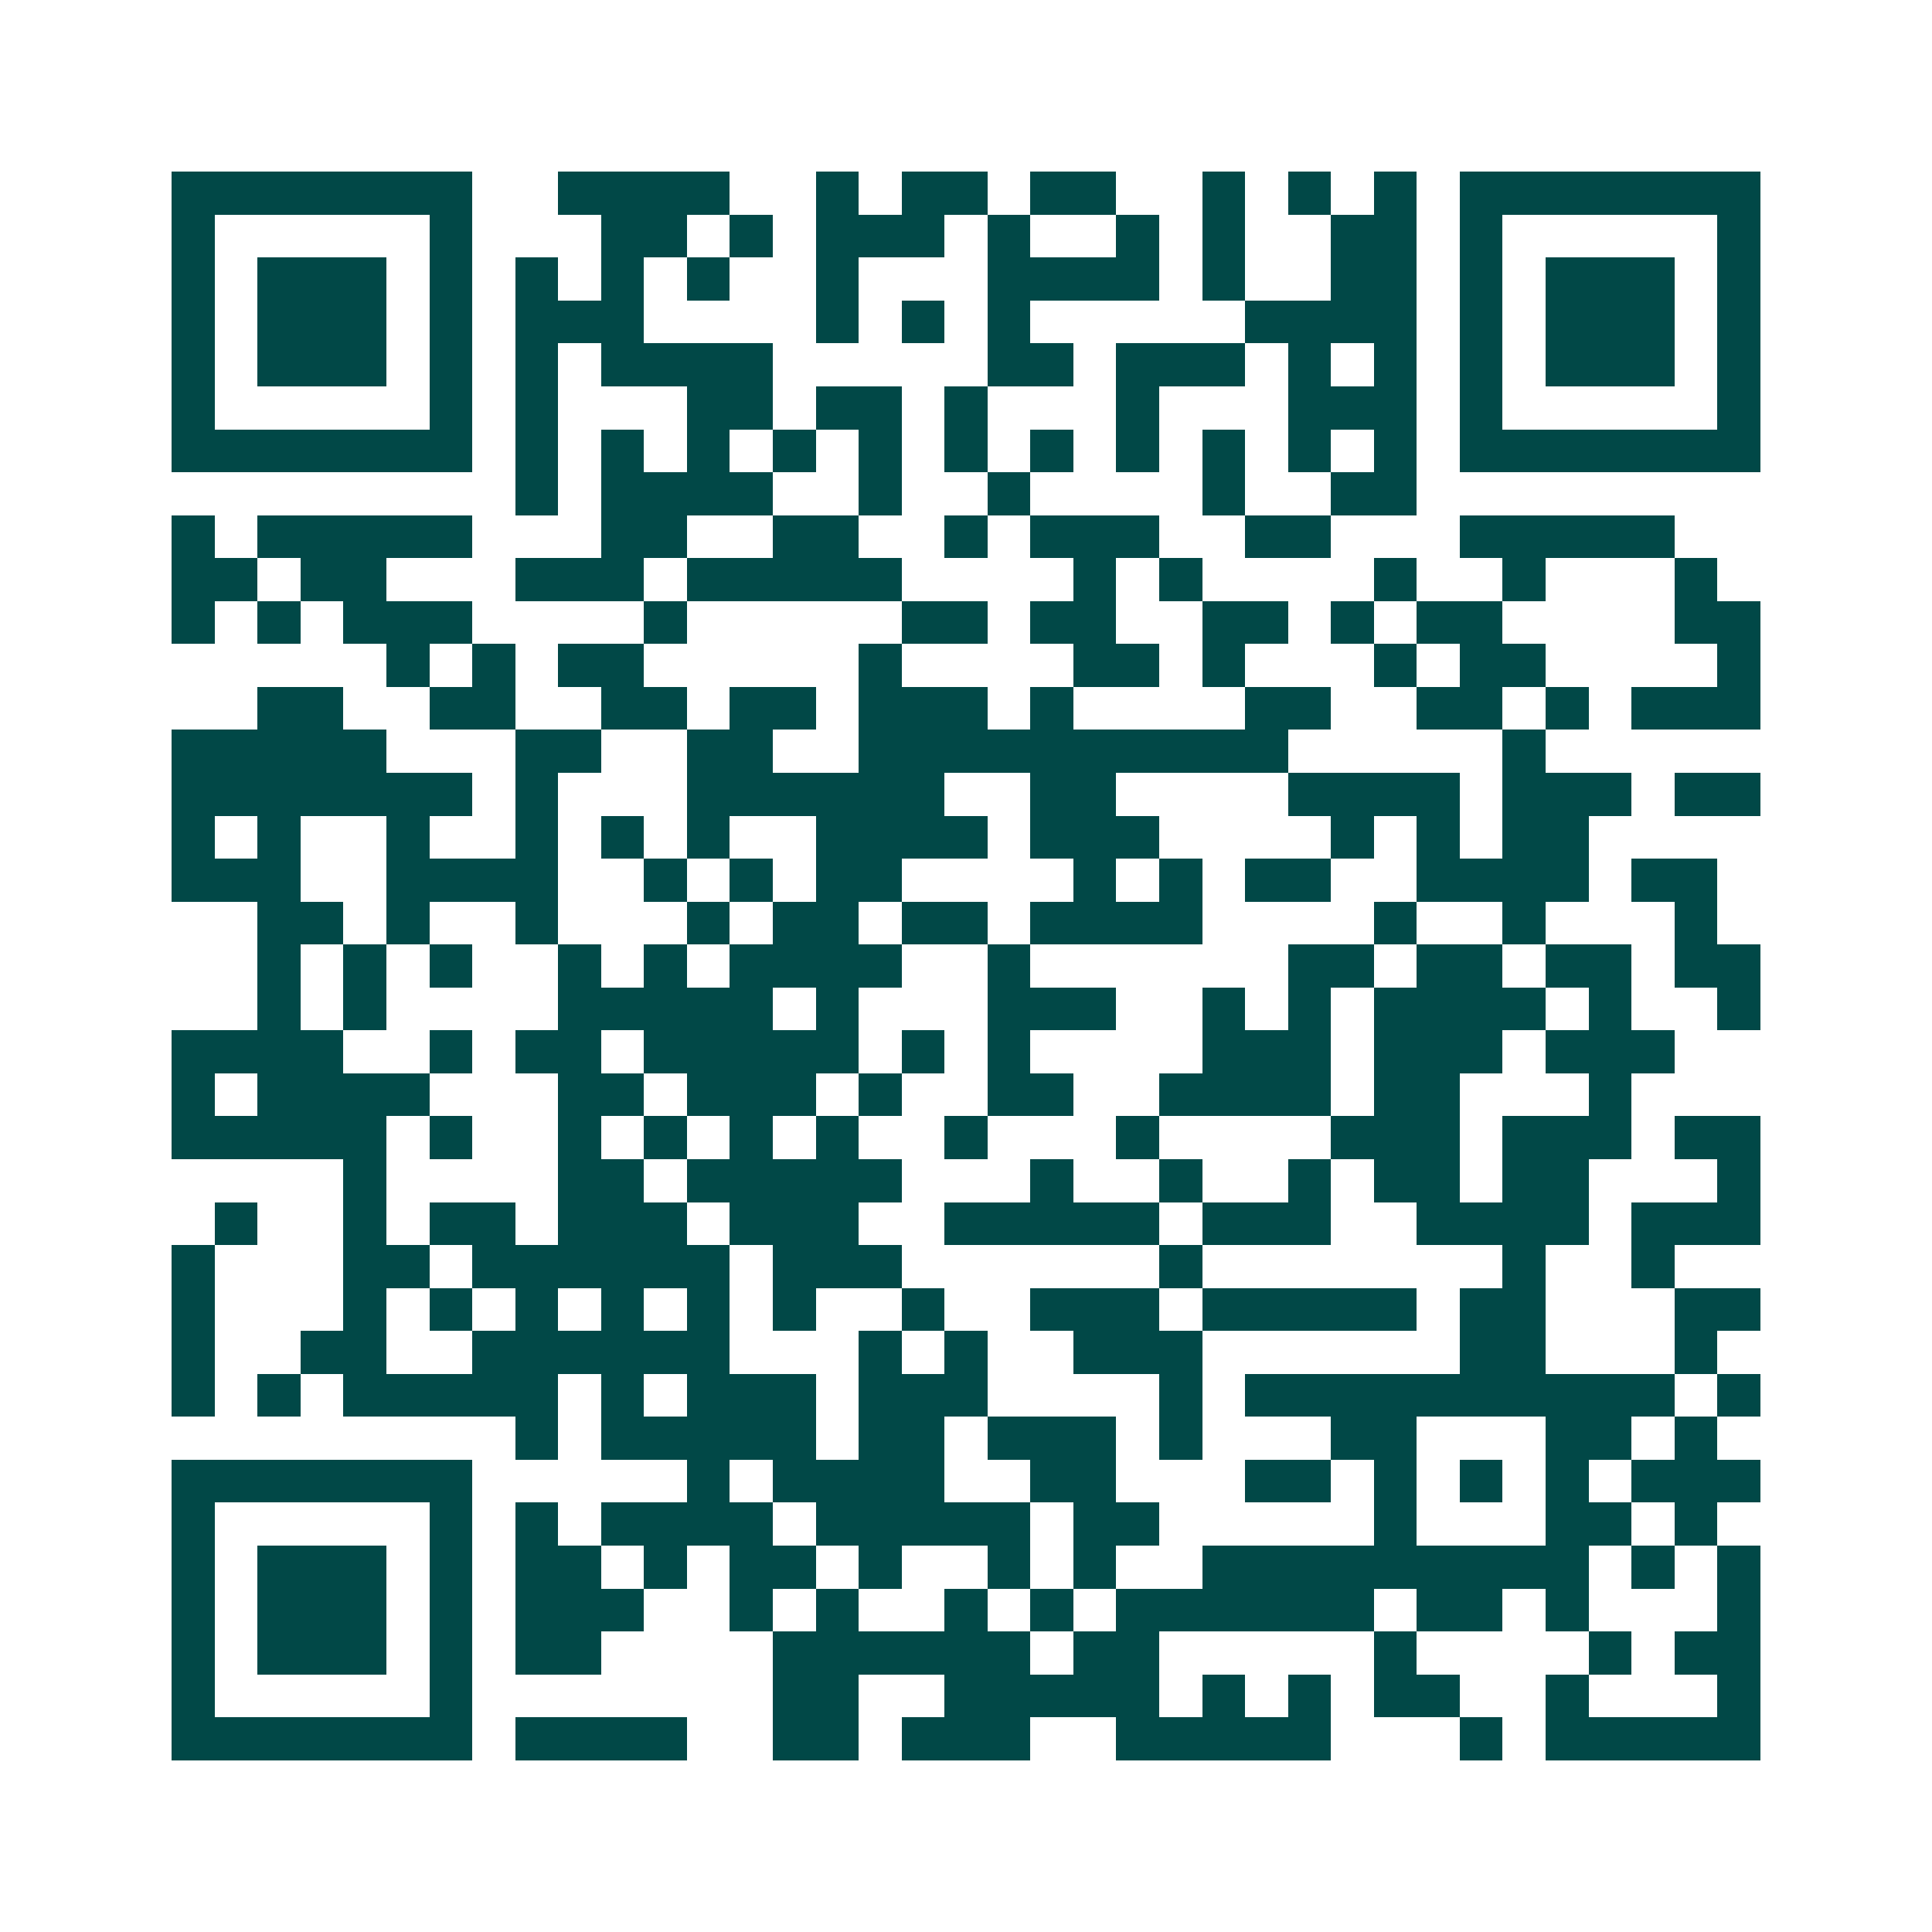 <svg xmlns="http://www.w3.org/2000/svg" width="200" height="200" viewBox="0 0 45 45" shape-rendering="crispEdges"><path fill="#ffffff" d="M0 0h45v45H0z"/><path stroke="#014847" d="M4 4.5h7m2 0h4m2 0h1m1 0h2m1 0h2m2 0h1m1 0h1m1 0h1m1 0h7M4 5.5h1m5 0h1m3 0h2m1 0h1m1 0h3m1 0h1m2 0h1m1 0h1m2 0h2m1 0h1m5 0h1M4 6.5h1m1 0h3m1 0h1m1 0h1m1 0h1m1 0h1m2 0h1m3 0h4m1 0h1m2 0h2m1 0h1m1 0h3m1 0h1M4 7.5h1m1 0h3m1 0h1m1 0h3m4 0h1m1 0h1m1 0h1m5 0h4m1 0h1m1 0h3m1 0h1M4 8.5h1m1 0h3m1 0h1m1 0h1m1 0h4m5 0h2m1 0h3m1 0h1m1 0h1m1 0h1m1 0h3m1 0h1M4 9.5h1m5 0h1m1 0h1m3 0h2m1 0h2m1 0h1m3 0h1m3 0h3m1 0h1m5 0h1M4 10.5h7m1 0h1m1 0h1m1 0h1m1 0h1m1 0h1m1 0h1m1 0h1m1 0h1m1 0h1m1 0h1m1 0h1m1 0h7M12 11.5h1m1 0h4m2 0h1m2 0h1m4 0h1m2 0h2M4 12.5h1m1 0h5m3 0h2m2 0h2m2 0h1m1 0h3m2 0h2m3 0h5M4 13.5h2m1 0h2m3 0h3m1 0h5m4 0h1m1 0h1m4 0h1m2 0h1m3 0h1M4 14.5h1m1 0h1m1 0h3m4 0h1m5 0h2m1 0h2m2 0h2m1 0h1m1 0h2m4 0h2M9 15.5h1m1 0h1m1 0h2m5 0h1m4 0h2m1 0h1m3 0h1m1 0h2m4 0h1M6 16.5h2m2 0h2m2 0h2m1 0h2m1 0h3m1 0h1m4 0h2m2 0h2m1 0h1m1 0h3M4 17.5h5m3 0h2m2 0h2m2 0h10m5 0h1M4 18.5h7m1 0h1m3 0h6m2 0h2m4 0h4m1 0h3m1 0h2M4 19.5h1m1 0h1m2 0h1m2 0h1m1 0h1m1 0h1m2 0h4m1 0h3m4 0h1m1 0h1m1 0h2M4 20.5h3m2 0h4m2 0h1m1 0h1m1 0h2m4 0h1m1 0h1m1 0h2m2 0h4m1 0h2M6 21.5h2m1 0h1m2 0h1m3 0h1m1 0h2m1 0h2m1 0h4m4 0h1m2 0h1m3 0h1M6 22.5h1m1 0h1m1 0h1m2 0h1m1 0h1m1 0h4m2 0h1m6 0h2m1 0h2m1 0h2m1 0h2M6 23.5h1m1 0h1m4 0h5m1 0h1m3 0h3m2 0h1m1 0h1m1 0h4m1 0h1m2 0h1M4 24.5h4m2 0h1m1 0h2m1 0h5m1 0h1m1 0h1m4 0h3m1 0h3m1 0h3M4 25.5h1m1 0h4m3 0h2m1 0h3m1 0h1m2 0h2m2 0h4m1 0h2m3 0h1M4 26.5h5m1 0h1m2 0h1m1 0h1m1 0h1m1 0h1m2 0h1m3 0h1m4 0h3m1 0h3m1 0h2M8 27.5h1m4 0h2m1 0h5m3 0h1m2 0h1m2 0h1m1 0h2m1 0h2m3 0h1M5 28.5h1m2 0h1m1 0h2m1 0h3m1 0h3m2 0h5m1 0h3m2 0h4m1 0h3M4 29.5h1m3 0h2m1 0h6m1 0h3m6 0h1m7 0h1m2 0h1M4 30.5h1m3 0h1m1 0h1m1 0h1m1 0h1m1 0h1m1 0h1m2 0h1m2 0h3m1 0h5m1 0h2m3 0h2M4 31.5h1m2 0h2m2 0h6m3 0h1m1 0h1m2 0h3m6 0h2m3 0h1M4 32.5h1m1 0h1m1 0h5m1 0h1m1 0h3m1 0h3m4 0h1m1 0h10m1 0h1M12 33.5h1m1 0h5m1 0h2m1 0h3m1 0h1m3 0h2m3 0h2m1 0h1M4 34.5h7m5 0h1m1 0h4m2 0h2m3 0h2m1 0h1m1 0h1m1 0h1m1 0h3M4 35.5h1m5 0h1m1 0h1m1 0h4m1 0h5m1 0h2m5 0h1m3 0h2m1 0h1M4 36.5h1m1 0h3m1 0h1m1 0h2m1 0h1m1 0h2m1 0h1m2 0h1m1 0h1m2 0h9m1 0h1m1 0h1M4 37.5h1m1 0h3m1 0h1m1 0h3m2 0h1m1 0h1m2 0h1m1 0h1m1 0h6m1 0h2m1 0h1m3 0h1M4 38.5h1m1 0h3m1 0h1m1 0h2m4 0h6m1 0h2m5 0h1m4 0h1m1 0h2M4 39.5h1m5 0h1m7 0h2m2 0h5m1 0h1m1 0h1m1 0h2m2 0h1m3 0h1M4 40.5h7m1 0h4m2 0h2m1 0h3m2 0h5m3 0h1m1 0h5"/></svg>
